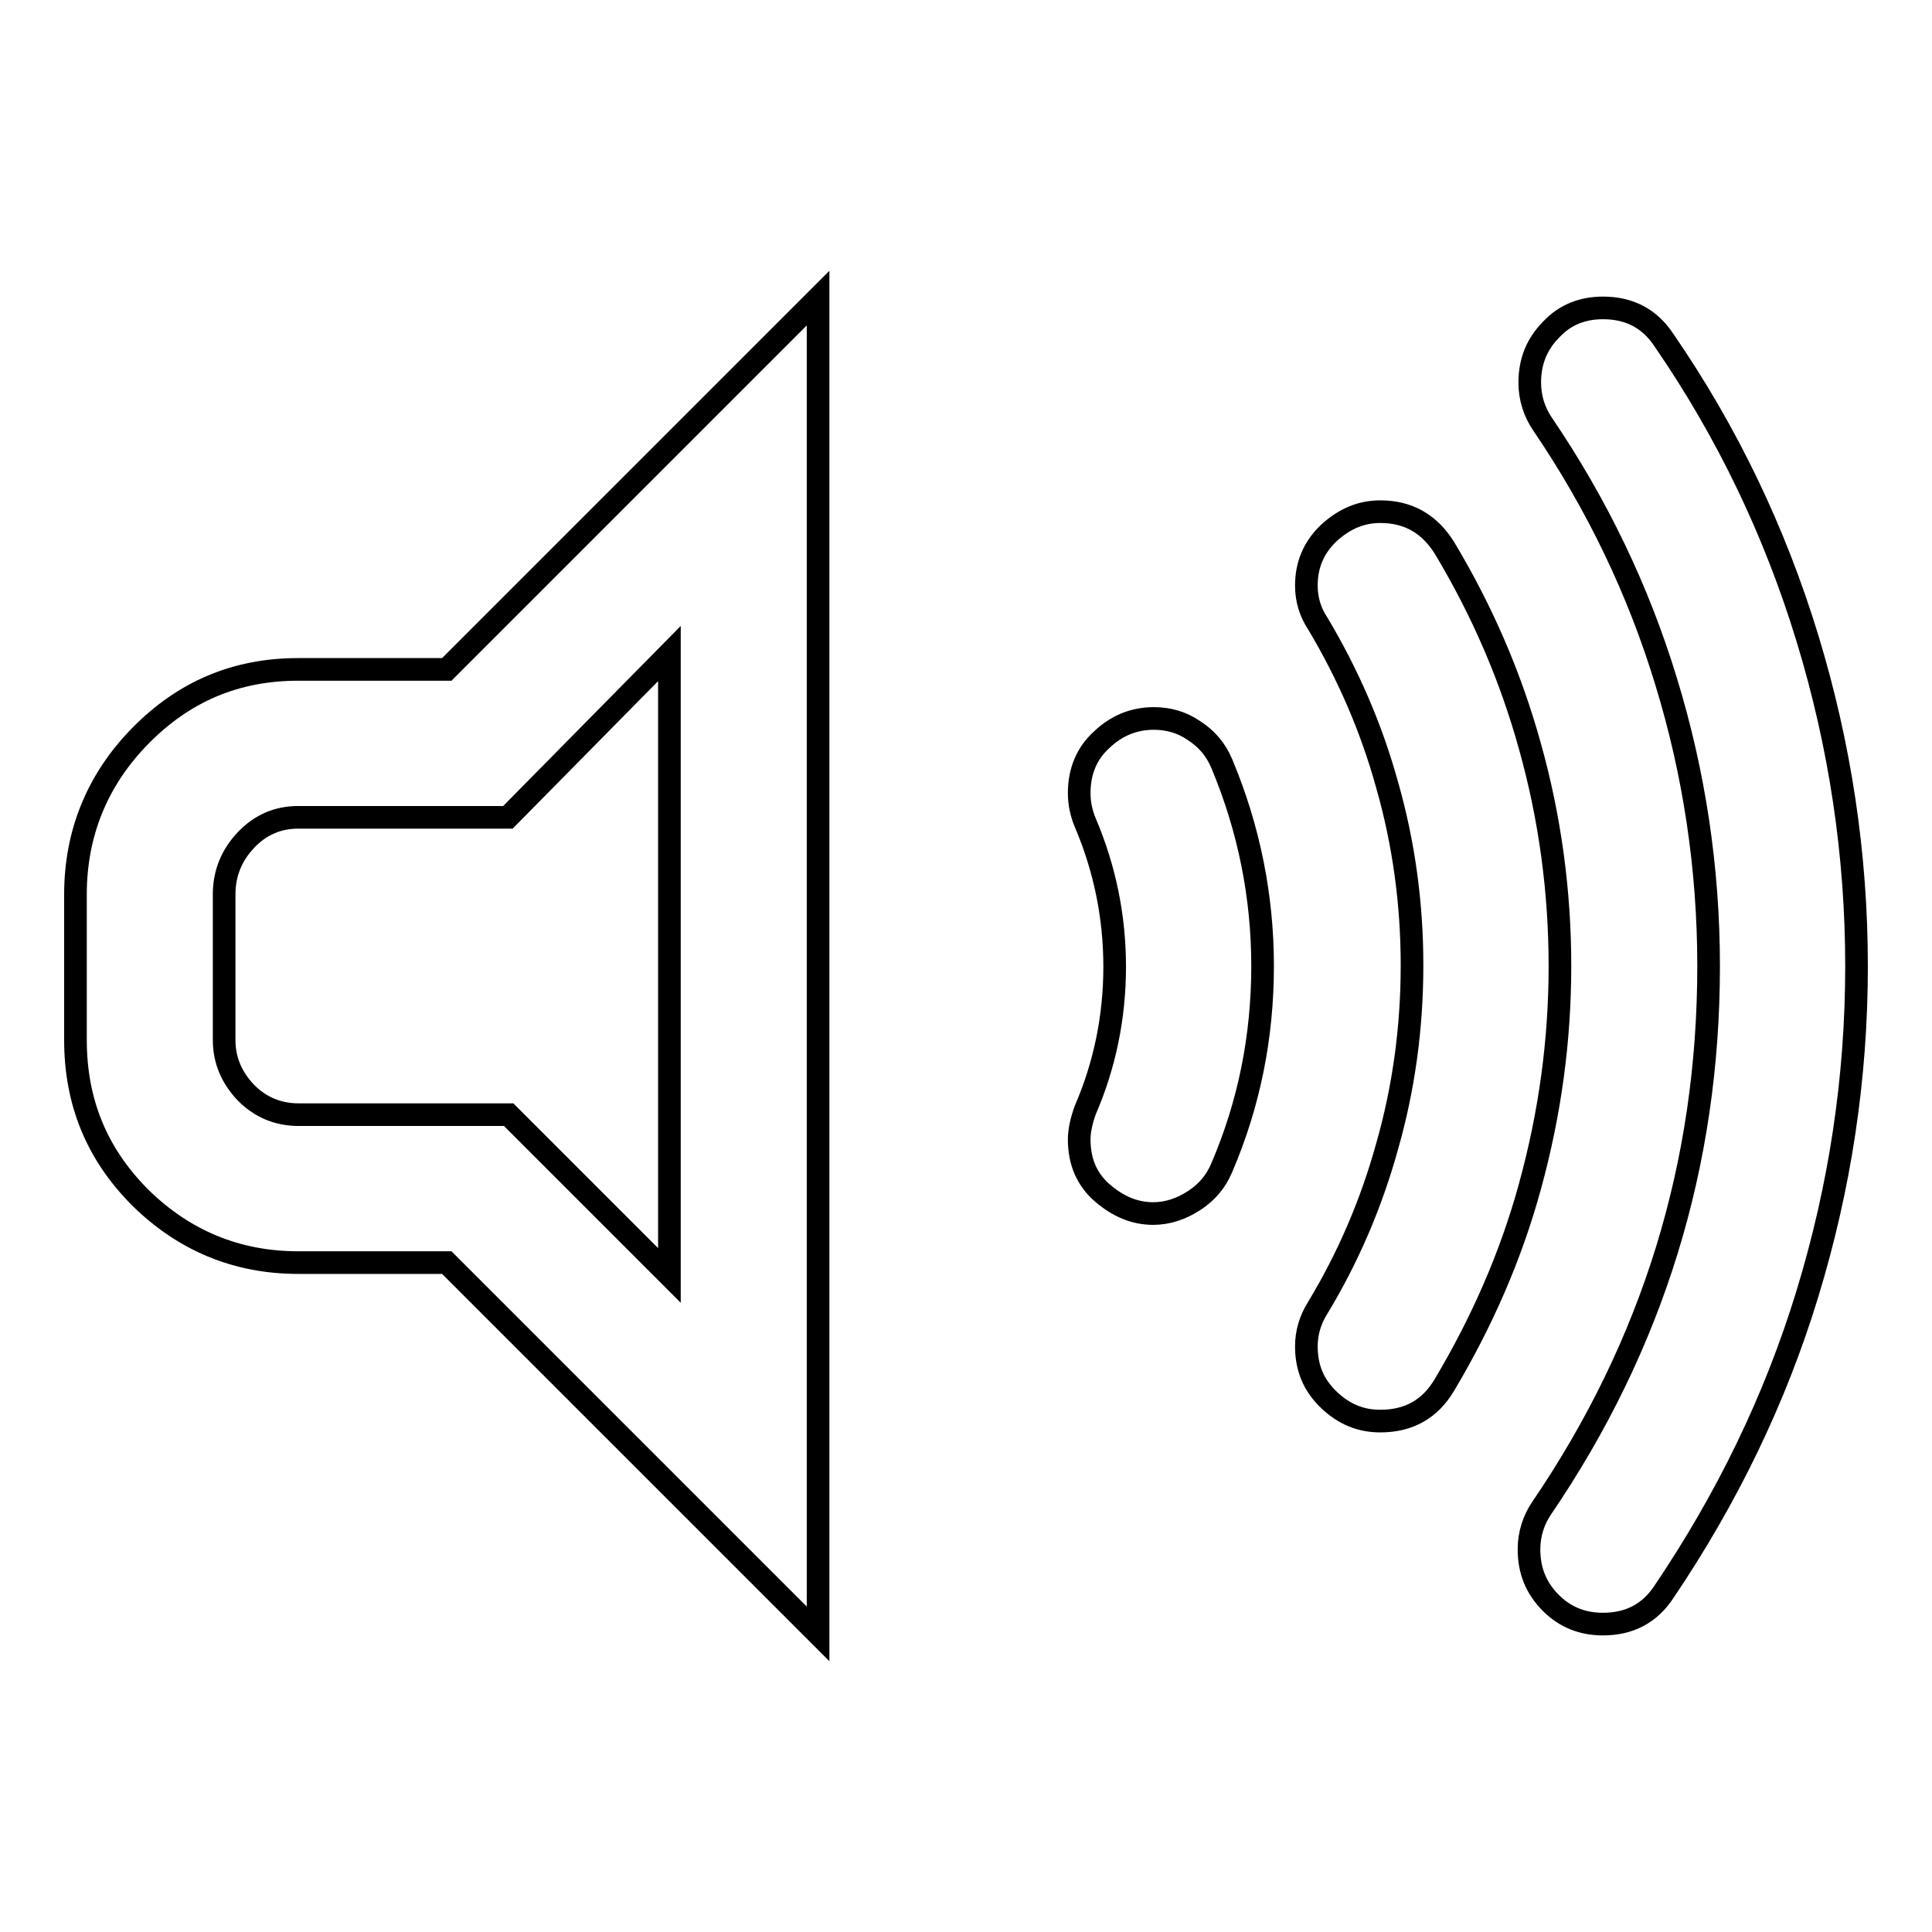 <?xml version="1.0" encoding="utf-8"?>
<!-- Svg Vector Icons : http://www.onlinewebfonts.com/icon -->
<!DOCTYPE svg PUBLIC "-//W3C//DTD SVG 1.1//EN" "http://www.w3.org/Graphics/SVG/1.1/DTD/svg11.dtd">
<svg version="1.1" xmlns="http://www.w3.org/2000/svg" xmlns:xlink="http://www.w3.org/1999/xlink" x="0px" y="0px" viewBox="0 0 256 256" enable-background="new 0 0 256 256" xml:space="preserve">
<g><g><path stroke-width="3" fill-opacity="0" stroke="#000000"  d="M59.2,88.7l49.2-49.2v177l-49.2-49.2H39.5c-8.1,0-15.1-2.9-20.9-8.6c-5.8-5.8-8.6-12.7-8.6-20.9v-19.3c0-8.1,2.9-15.2,8.6-21c5.8-5.9,12.7-8.8,20.9-8.8L59.2,88.7L59.2,88.7z M88.7,169V86.6l-21.4,21.7H39.5c-2.7,0-5,1-6.9,3s-2.9,4.4-2.9,7.2v19.3c0,2.7,1,5,2.9,7c1.9,1.9,4.2,2.9,7,2.9h27.8L88.7,169z M152.9,95.2c1.9,0,3.7,0.5,5.3,1.6c1.7,1.1,2.9,2.5,3.7,4.4c3.6,8.6,5.4,17.6,5.4,26.8c0,9.4-1.8,18.3-5.4,26.7c-0.8,1.9-2,3.3-3.7,4.4c-1.7,1.1-3.5,1.7-5.4,1.7c-2.4,0-4.6-0.9-6.7-2.7c-2.1-1.8-3.1-4.2-3.1-7.1c0-1.2,0.3-2.5,0.8-3.9c2.6-6,3.9-12.4,3.9-19c0-6.6-1.3-13-3.9-19.1c-0.5-1.2-0.8-2.5-0.8-3.9c0-2.9,1-5.3,3-7.1C148,96.1,150.3,95.2,152.9,95.2L152.9,95.2z M182.9,67.8c3.7,0,6.5,1.6,8.5,4.8c5.1,8.5,8.8,17.2,11.3,26.2c2.7,9.6,4,19.4,4,29.2c0,9.8-1.3,19.5-4,29.3c-2.5,9.1-6.3,17.8-11.3,26.2c-1.9,3.2-4.7,4.8-8.5,4.8c-2.6,0-4.8-0.9-6.8-2.8c-2-1.9-3-4.2-3-7.1c0-1.8,0.5-3.5,1.5-5.1c4-6.6,7.1-13.8,9.2-21.4c2.2-7.7,3.3-15.7,3.3-24c0-8.2-1.1-16.2-3.3-23.9c-2.1-7.6-5.2-14.7-9.2-21.4c-1-1.5-1.5-3.2-1.5-5c0-2.8,1-5.1,3-7C178.2,68.7,180.4,67.8,182.9,67.8L182.9,67.8z M212.4,40.8c3.5,0,6.2,1.4,8.1,4.3c8.4,12.2,14.7,25.4,19,39.5c4.3,14.1,6.5,28.6,6.5,43.4c0,14.9-2.2,29.3-6.5,43.4c-4.3,14.1-10.7,27.2-19,39.5c-1.9,2.9-4.6,4.3-8.1,4.3c-2.7,0-5-0.9-6.9-2.8c-1.9-1.9-2.9-4.2-2.9-7.1c0-2,0.6-3.9,1.7-5.5c14.7-21.6,22.1-45.5,22.1-71.8c0-12.9-1.9-25.5-5.6-37.6c-3.7-12.2-9.2-23.6-16.4-34.2c-1.1-1.6-1.7-3.5-1.7-5.5c0-2.9,1-5.2,2.9-7.1C207.4,41.7,209.7,40.8,212.4,40.8L212.4,40.8z"/></g></g>
</svg>